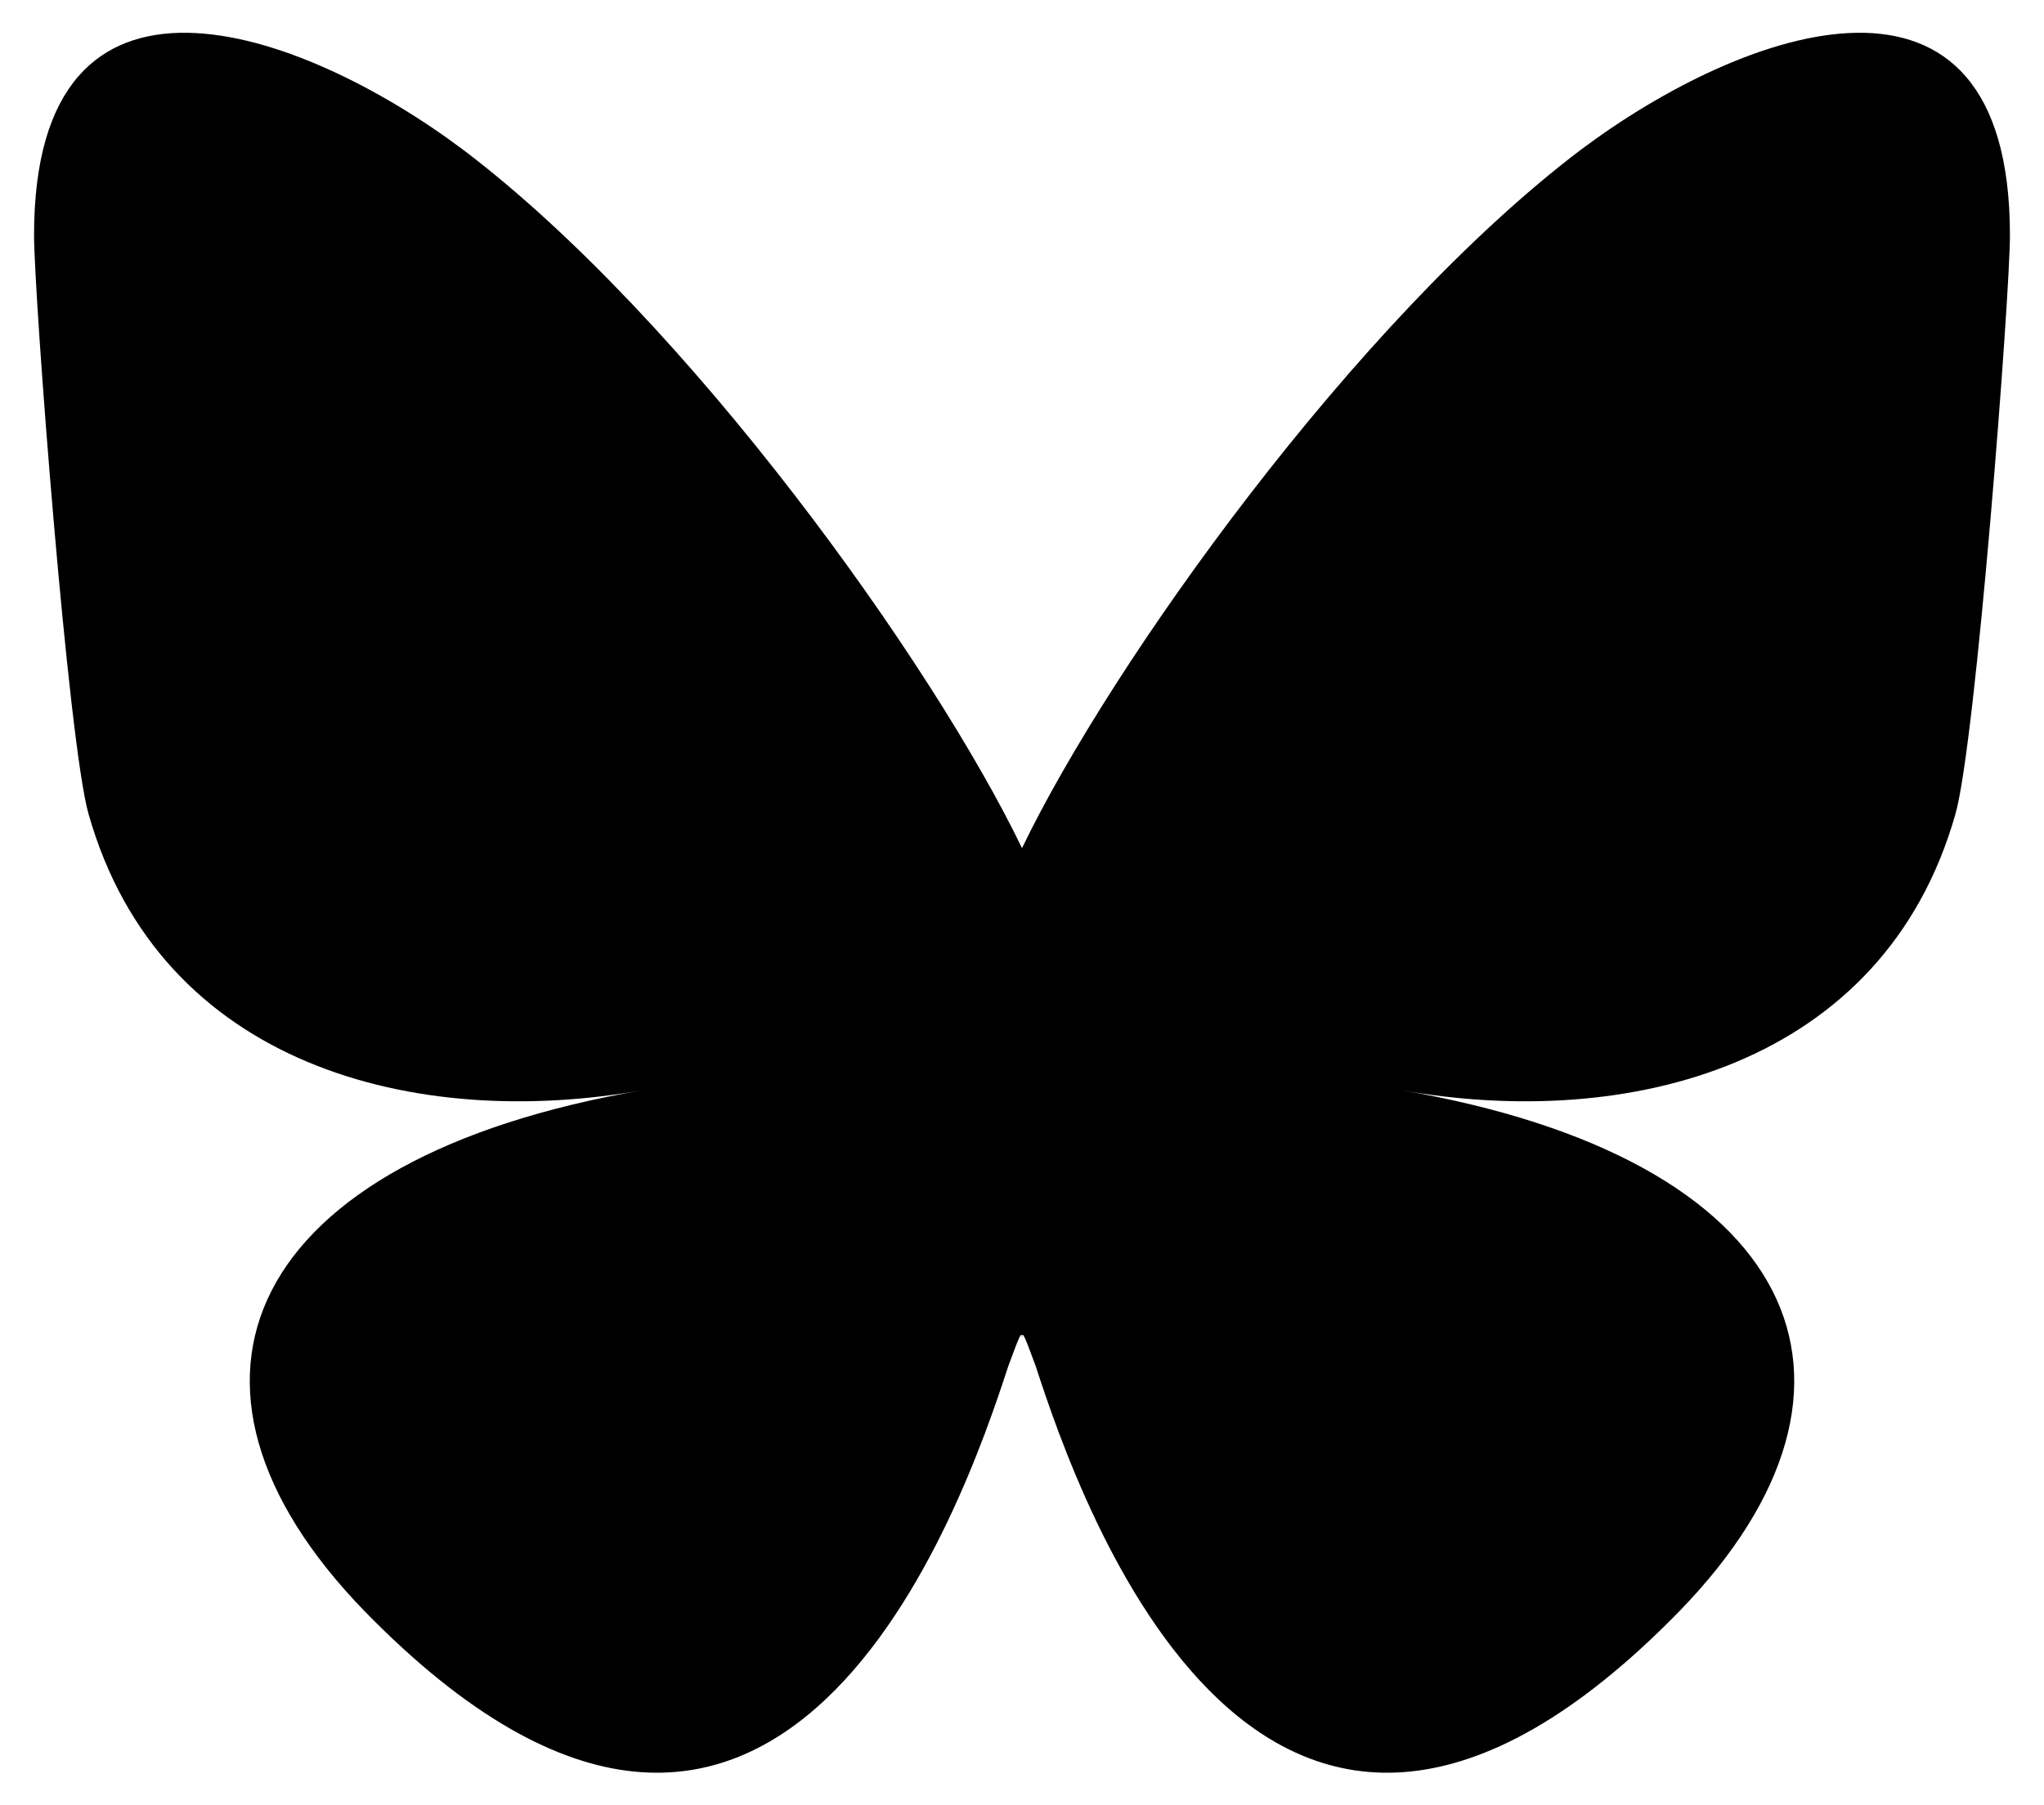 <?xml version="1.0" encoding="UTF-8" standalone="no"?>
<svg
   width="600"
   height="530"
   version="1.1"
   id="svg1"
   sodipodi:docname="bsky-icon.svg"
   inkscape:version="1.4 (e7c3feb100, 2024-10-09)"
   xmlns:inkscape="http://www.inkscape.org/namespaces/inkscape"
   xmlns:sodipodi="http://sodipodi.sourceforge.net/DTD/sodipodi-0.dtd"
   xmlns="http://www.w3.org/2000/svg"
   xmlns:svg="http://www.w3.org/2000/svg">
  <defs
     id="defs1" />
  <sodipodi:namedview
     id="namedview1"
     pagecolor="#ffffff"
     bordercolor="#000000"
     borderopacity="0.25"
     inkscape:showpageshadow="2"
     inkscape:pageopacity="0.0"
     inkscape:pagecheckerboard="0"
     inkscape:deskcolor="#d1d1d1"
     inkscape:zoom="1.509434"
     inkscape:cx="299.78125"
     inkscape:cy="265"
     inkscape:window-width="1920"
     inkscape:window-height="1011"
     inkscape:window-x="0"
     inkscape:window-y="0"
     inkscape:window-maximized="1"
     inkscape:current-layer="svg1" />
  <path
     d="M136 44c66 50 138 151 164 205 26-54 98-155 164-205 48-36 126-64 126 25 0 18-10 149-16 170-21 74-96 93-163 81 117 20 147 86 82 153-122 125-176-32-189-72-3-8-4-11-4-8 0-3-1 0-4 8-13 40-67 197-189 72-65-67-35-133 82-153-67 12-142-7-163-81-6-21-16-152-16-170 0-89 78-61 126-25z"
     fill="#1185fe"
     id="path1"
     style="fill:#000000" />
</svg>
